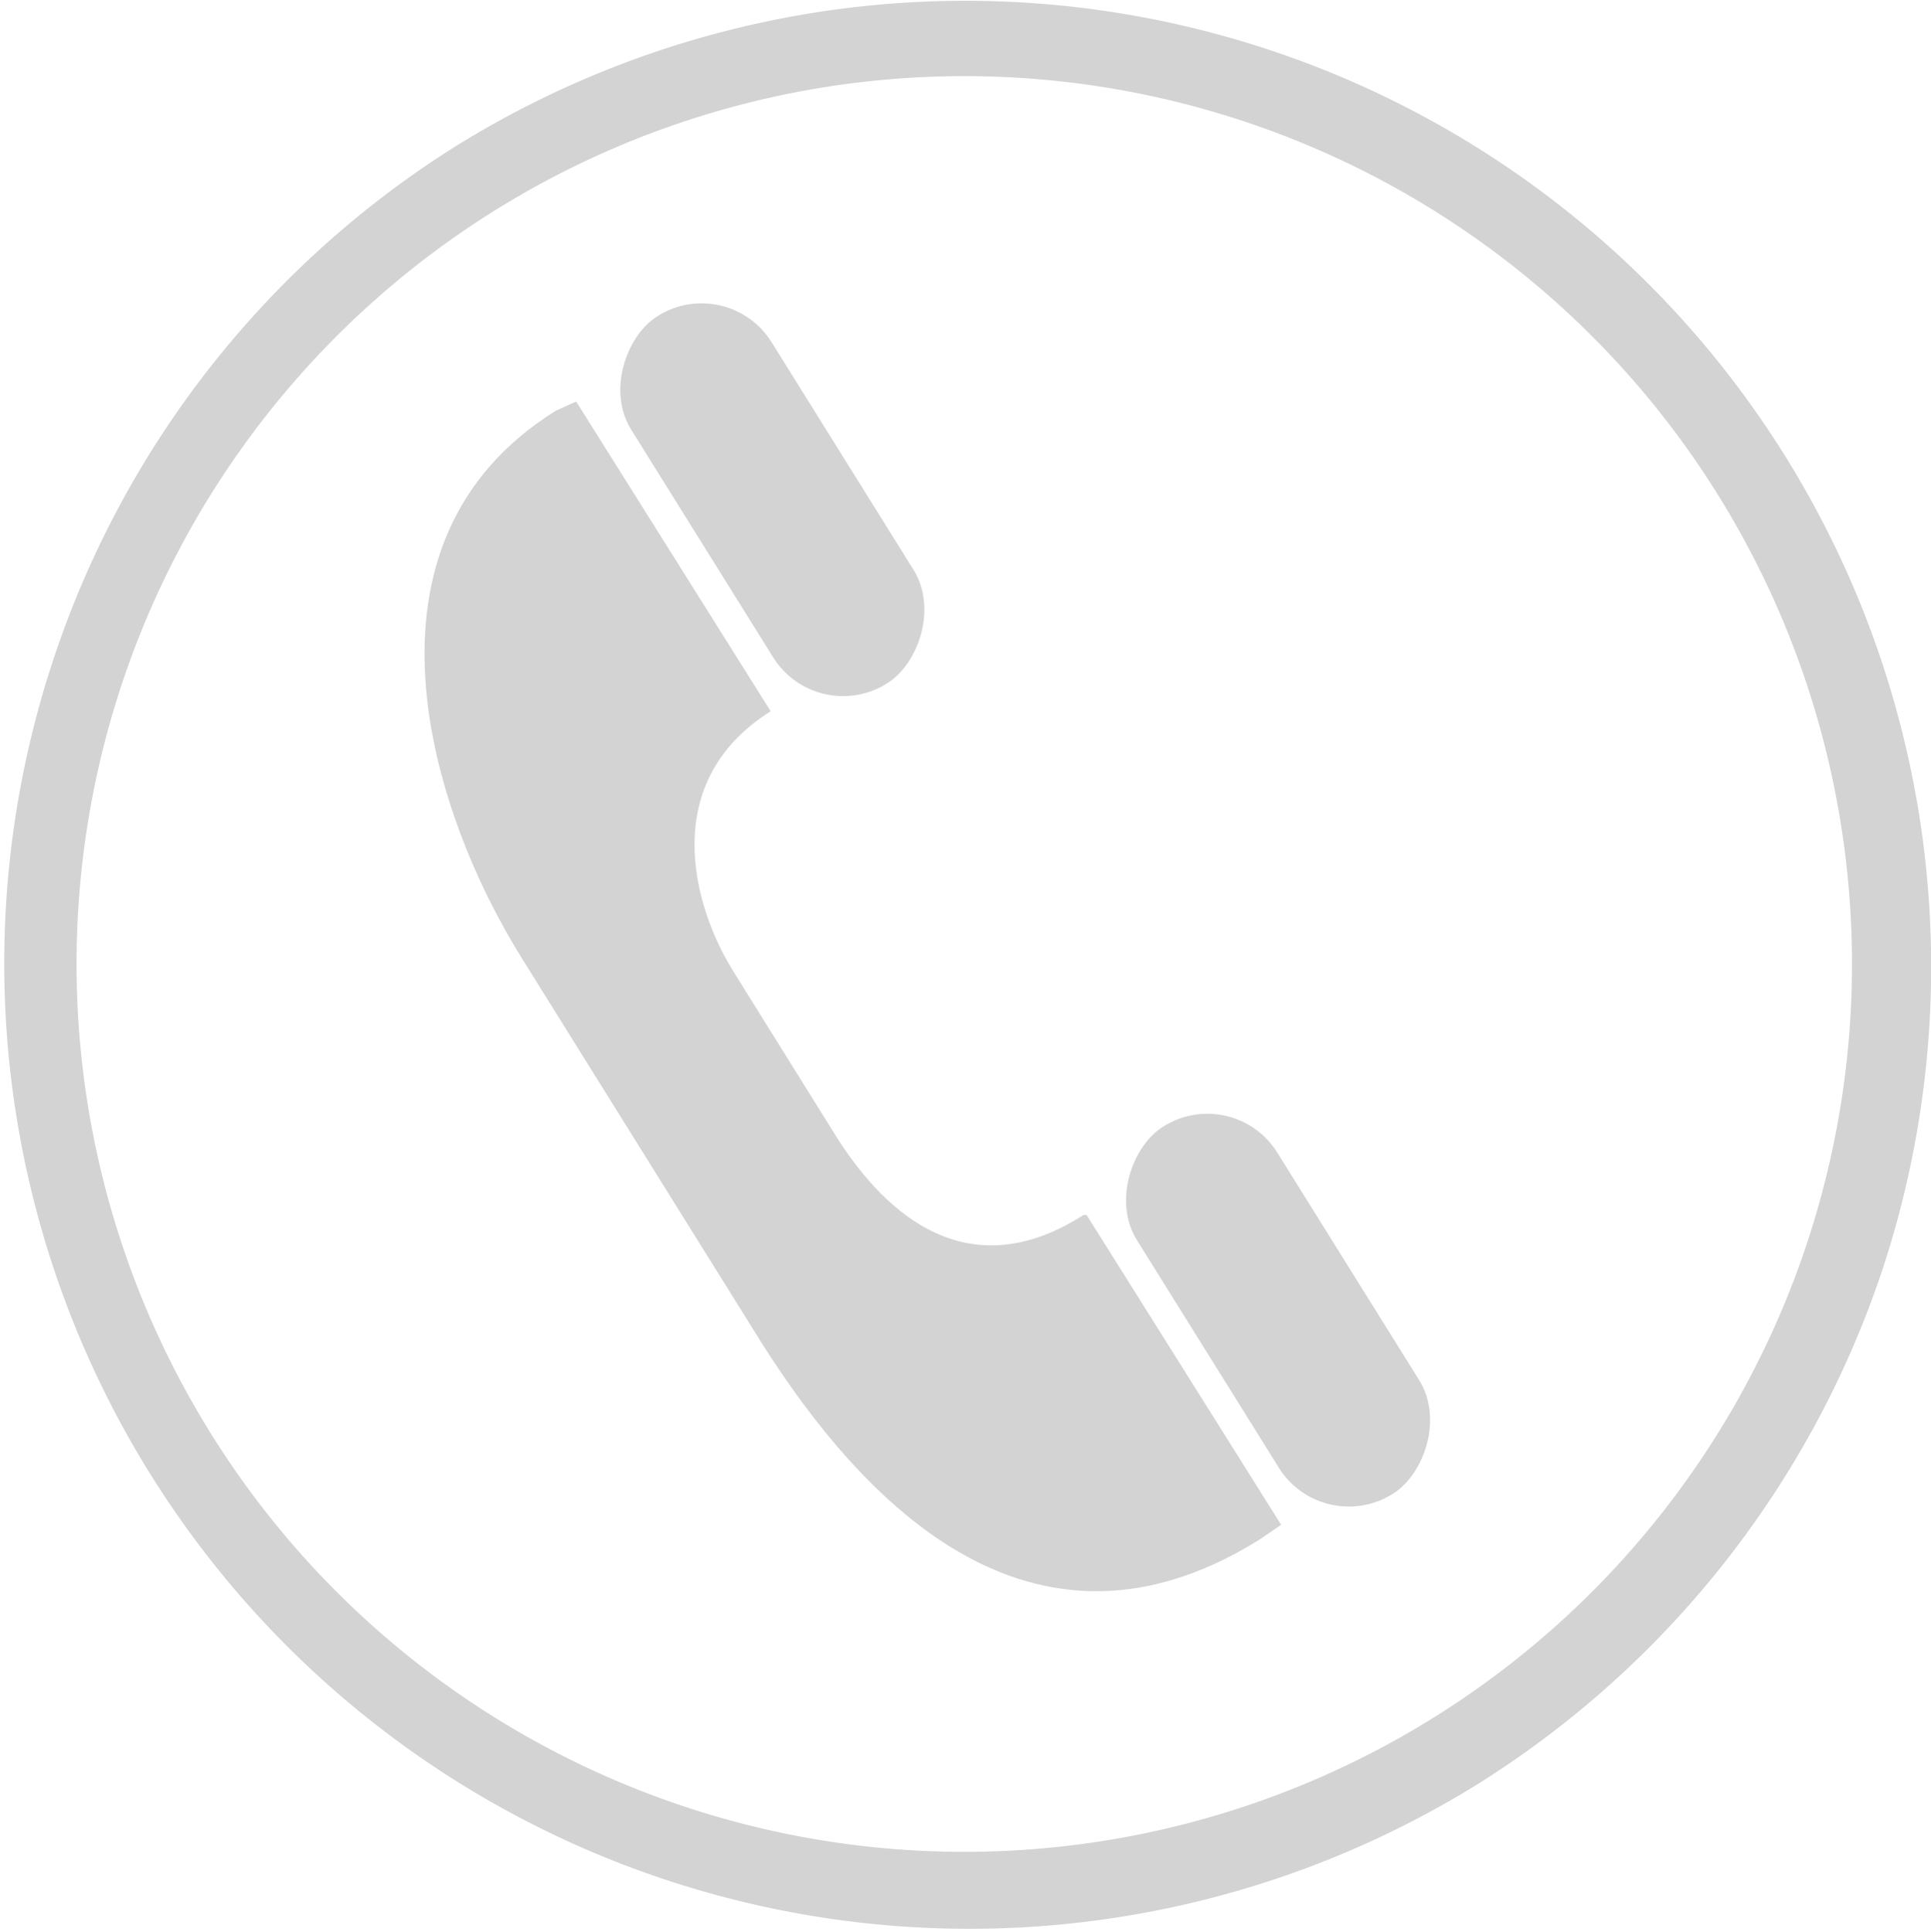 <svg xmlns="http://www.w3.org/2000/svg" viewBox="0 0 31.17 31.18"><defs><style>.cls-1{fill:#d3d3d3;}</style></defs><title>tel</title><g id="Ebene_2" data-name="Ebene 2"><g id="Ebene_1-2" data-name="Ebene 1"><path class="cls-1" d="M7.34,2.37A15.59,15.59,0,0,1,30.4,20.45a15.62,15.62,0,0,1-6.57,8.36,15.58,15.58,0,0,1-23-18.07A15.54,15.54,0,0,1,7.34,2.37ZM27.74,8a14.33,14.33,0,1,0,1.45,12A14.34,14.34,0,0,0,27.74,8Z"/><path class="cls-1" d="M9.3,6.48l3.14,5,0,0h0c-1.8,1.13-1.27,3.11-.62,4.17l1.67,2.68c.66,1.05,2,2.56,4,1.28h0l.05,0,3.14,5-.35.24h0c-3.9,2.43-6.7-1-8.17-3.39l-3.74-6c-1.48-2.37-2.85-6.71.55-8.83h0Z"/><rect class="cls-1" x="8.97" y="6.73" width="6.99" height="2.67" rx="1.33" transform="translate(12.22 22.91) rotate(-121.95)"/><rect class="cls-1" x="17.14" y="19.82" width="6.99" height="2.67" rx="1.33" transform="translate(13.6 49.85) rotate(-121.95)"/></g></g></svg>